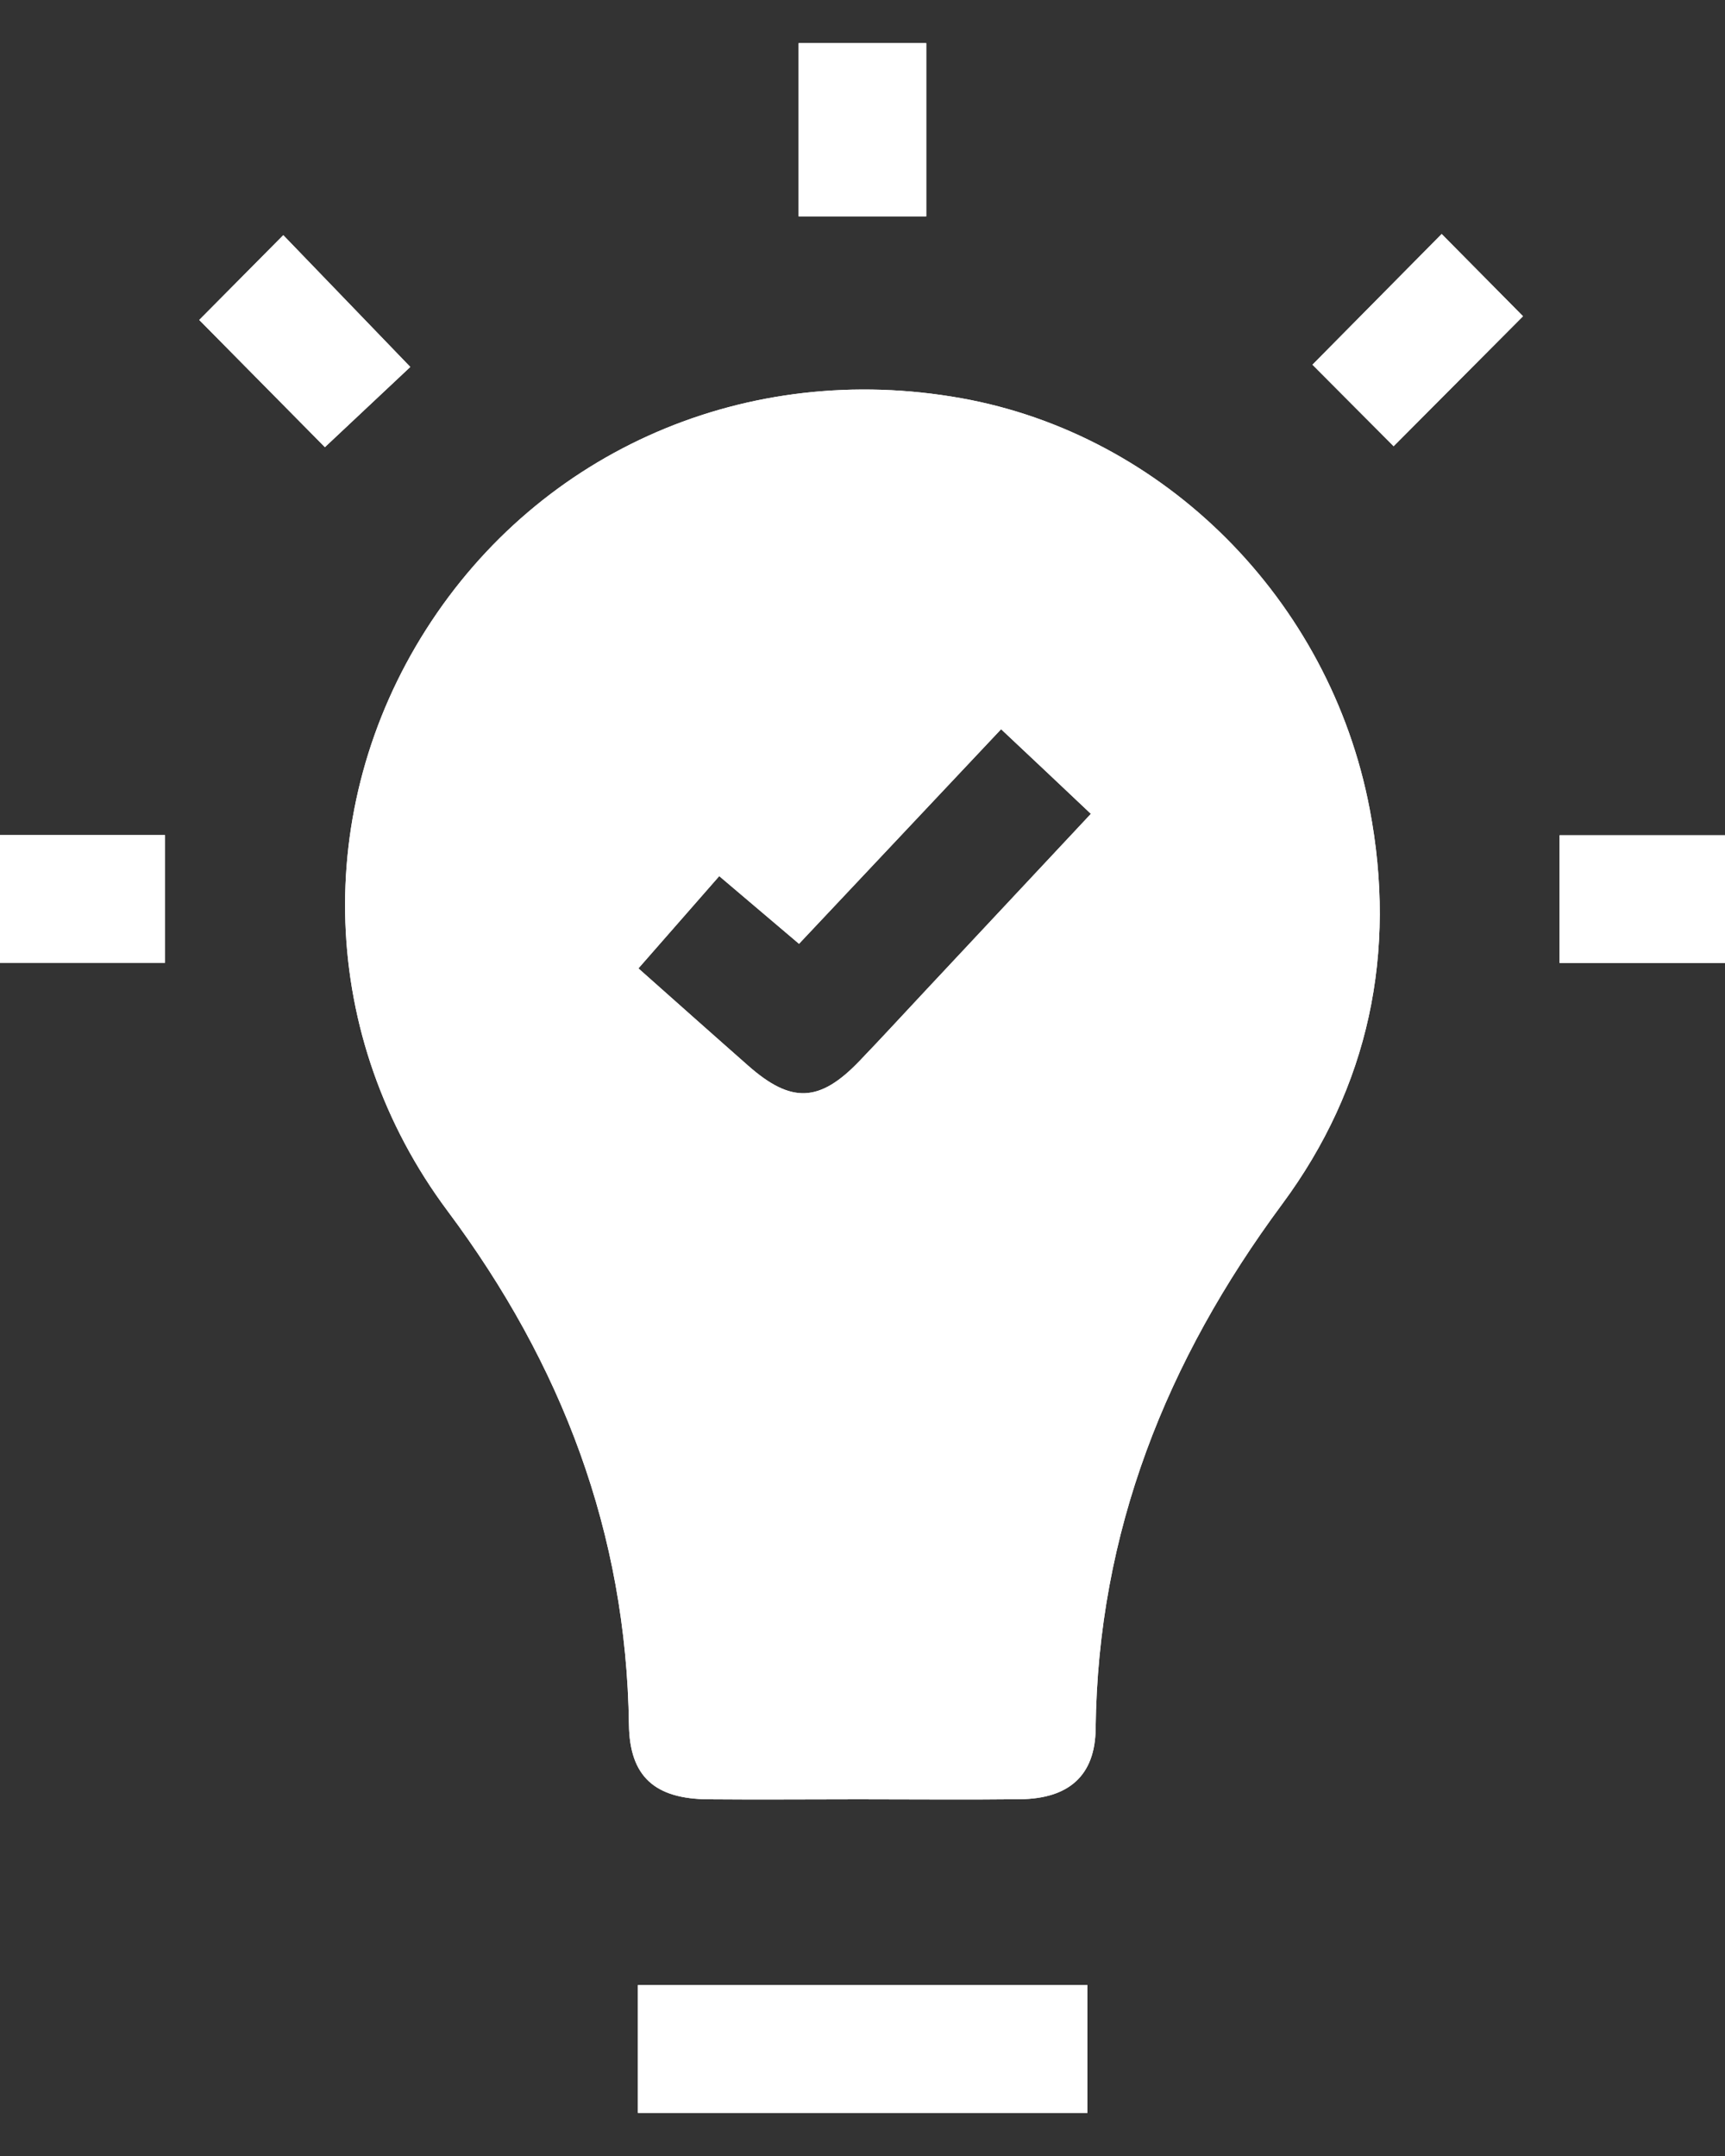 <svg width="20" height="25" viewBox="0 0 20 25" fill="none" xmlns="http://www.w3.org/2000/svg">
<rect x="0" y="0" width="20" height="25" fill="#333333" stroke="none"/>
<g clip-path="url(#clip0_1_26)">
<path d="M9.259 0.5V2.509H10.739V0.5H9.259ZM16.715 2.714C16.195 3.24 15.707 3.733 15.217 4.229C15.539 4.552 15.888 4.904 16.158 5.174C16.662 4.667 17.161 4.166 17.658 3.667C17.378 3.383 17.051 3.053 16.715 2.714ZM3.284 2.727C2.957 3.056 2.621 3.395 2.31 3.71C2.826 4.233 3.313 4.725 3.767 5.185C4.105 4.868 4.463 4.531 4.757 4.255C4.26 3.739 3.777 3.239 3.284 2.727ZM18.082 9.686V11.166H20.356V9.686H18.082ZM-0.355 9.683V11.164H1.913V9.683H-0.355ZM7.396 23.018V24.5H12.608V23.018H7.396ZM15.88 9.379C15.416 6.947 13.494 5.037 11.143 4.617C8.67 4.175 6.266 5.215 4.939 7.301C3.613 9.385 3.689 12.032 5.19 14.043C6.514 15.818 7.261 17.774 7.292 19.997C7.3 20.602 7.593 20.86 8.215 20.864C8.794 20.869 9.373 20.864 9.953 20.864C10.578 20.864 11.204 20.87 11.83 20.863C12.391 20.856 12.698 20.59 12.703 20.043C12.729 17.765 13.521 15.779 14.865 13.964C15.873 12.602 16.198 11.043 15.88 9.379ZM10.73 11.487C10.474 11.76 10.221 12.037 9.961 12.307C9.502 12.784 9.174 12.797 8.676 12.359C8.266 11.998 7.859 11.635 7.402 11.229C7.729 10.856 8.025 10.517 8.339 10.159C8.651 10.424 8.943 10.672 9.264 10.944C10.047 10.112 10.814 9.298 11.607 8.456C11.958 8.786 12.284 9.092 12.648 9.437C12 10.129 11.365 10.808 10.73 11.487Z" fill="white"/>
<path d="M15.88 9.379C15.416 6.947 13.494 5.037 11.143 4.617C8.67 4.175 6.266 5.214 4.939 7.301C3.613 9.385 3.689 12.032 5.19 14.043C6.514 15.817 7.261 17.774 7.292 19.997C7.3 20.602 7.593 20.86 8.215 20.864C8.794 20.869 9.373 20.864 9.953 20.864C10.578 20.864 11.204 20.87 11.83 20.863C12.391 20.856 12.698 20.59 12.703 20.043C12.729 17.765 13.521 15.779 14.865 13.963C15.873 12.602 16.198 11.043 15.88 9.379ZM10.73 11.487C10.474 11.76 10.221 12.036 9.961 12.307C9.502 12.784 9.174 12.797 8.676 12.358C8.266 11.998 7.859 11.634 7.402 11.229C7.729 10.856 8.025 10.517 8.339 10.159C8.651 10.424 8.943 10.672 9.264 10.944C10.047 10.112 10.814 9.298 11.607 8.455C11.958 8.786 12.284 9.092 12.648 9.437C12 10.129 11.365 10.808 10.73 11.487Z" fill="white"/>
<path d="M7.396 23.018H12.608V24.5H7.396V23.018Z" fill="white"/>
<path d="M-0.355 9.683H1.913V11.164H-0.355V9.683Z" fill="white"/>
<path d="M20.356 11.166H18.082V9.685H20.356V11.166Z" fill="white"/>
<path d="M2.31 3.71C2.622 3.395 2.958 3.056 3.285 2.727C3.778 3.237 4.259 3.739 4.757 4.255C4.463 4.531 4.105 4.867 3.767 5.185C3.313 4.725 2.826 4.233 2.31 3.71Z" fill="white"/>
<path d="M16.715 2.713C17.051 3.052 17.378 3.384 17.658 3.667C17.161 4.166 16.663 4.667 16.158 5.174C15.888 4.903 15.539 4.552 15.217 4.229C15.708 3.733 16.195 3.24 16.715 2.713Z" fill="white"/>
<path d="M9.26 0.5H10.739V2.509H9.26V0.5Z" fill="white"/>
</g>
<defs>
<clipPath id="clip0_1_26">
<rect width="20" height="25" fill="white"/>
</clipPath>
</defs>
</svg>
